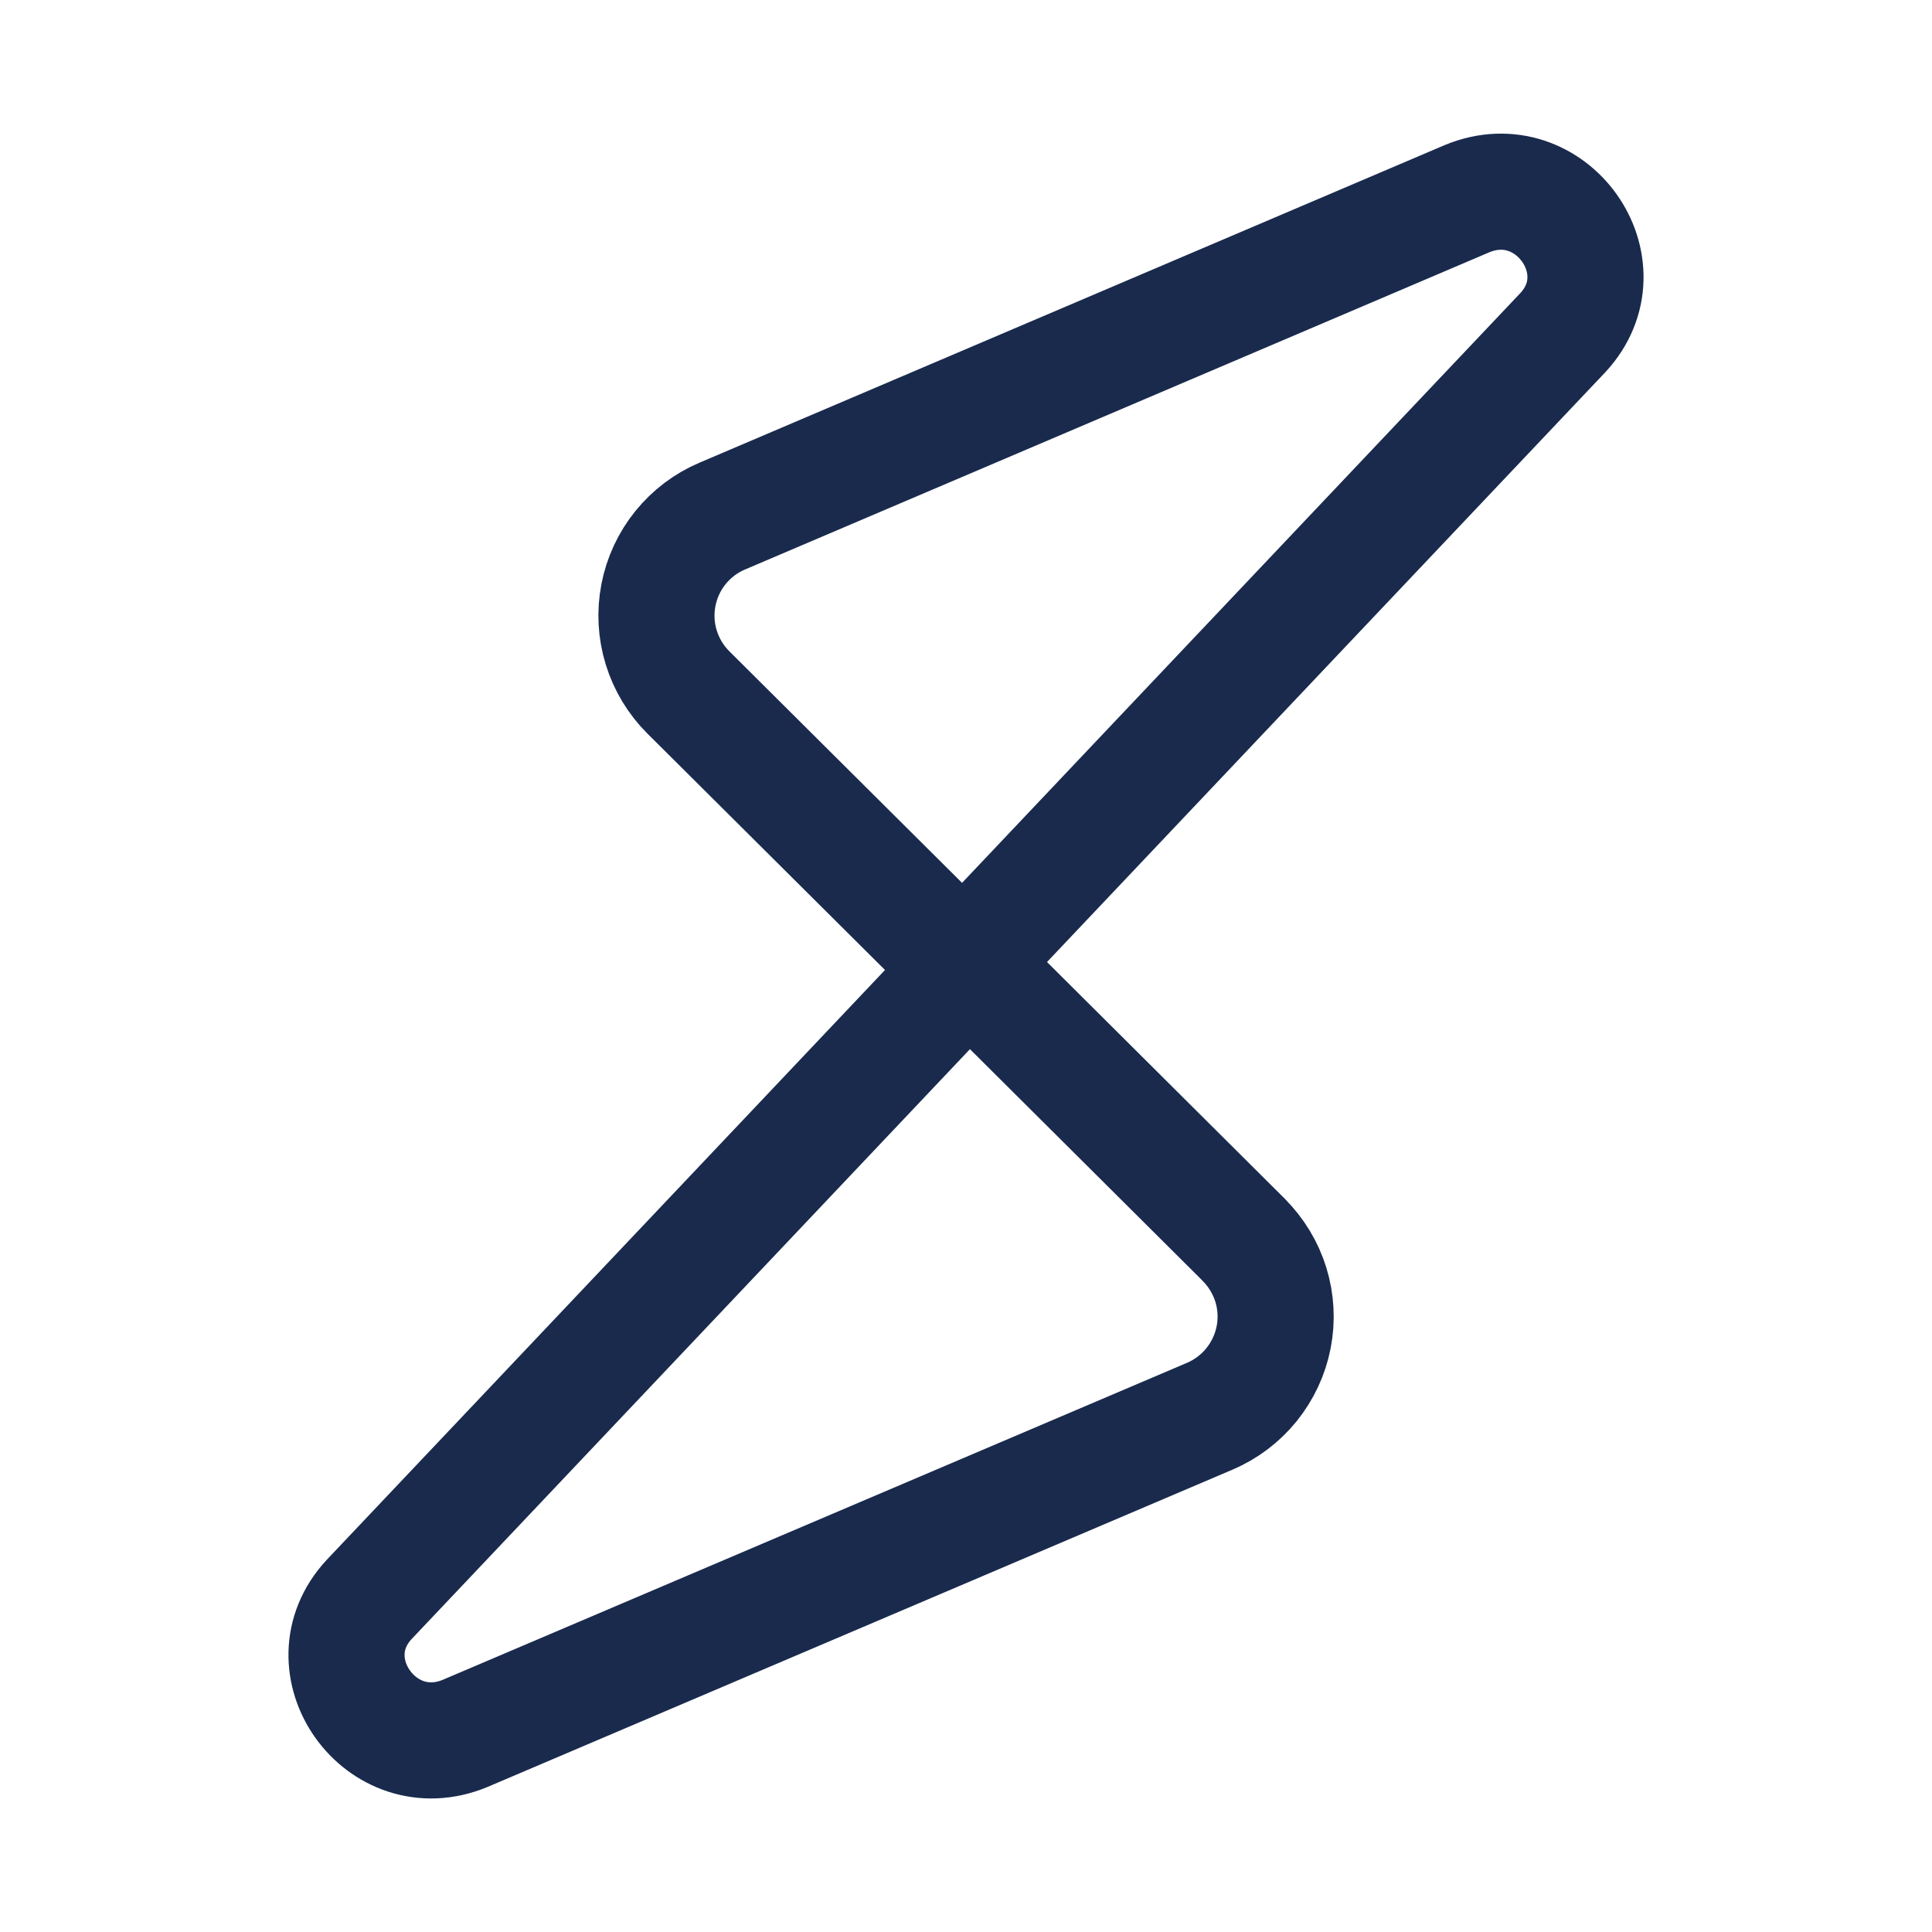 <?xml version="1.0" encoding="UTF-8"?> <svg xmlns="http://www.w3.org/2000/svg" width="20" height="20" viewBox="0 0 20 20" fill="none"><g clip-path="url(#clip0_11500_1185)"><path d="M12.876 12.835L10.028 10L3.822 16.557C3.188 17.239 3.945 18.305 4.815 17.944L12.523 14.661C12.692 14.589 12.84 14.477 12.956 14.334C13.071 14.191 13.15 14.022 13.185 13.842C13.22 13.662 13.21 13.476 13.156 13.3C13.102 13.125 13.005 12.965 12.875 12.835H12.876Z" stroke="#192A4D" stroke-width="1.202" stroke-linecap="round" stroke-linejoin="round"></path><path d="M7.124 7.166L9.972 10L16.178 3.444C16.812 2.762 16.055 1.696 15.186 2.057L7.478 5.342C7.309 5.413 7.16 5.526 7.045 5.668C6.929 5.811 6.851 5.98 6.816 6.16C6.781 6.341 6.791 6.527 6.845 6.702C6.899 6.878 6.995 7.037 7.125 7.167L7.124 7.166Z" stroke="#192A4D" stroke-width="1.202" stroke-linecap="round" stroke-linejoin="round"></path></g><defs><clipPath id="clip0_11500_1185"><rect width="19.238" height="19.238" fill="white" transform="translate(0.381 0.381)"></rect></clipPath></defs></svg>